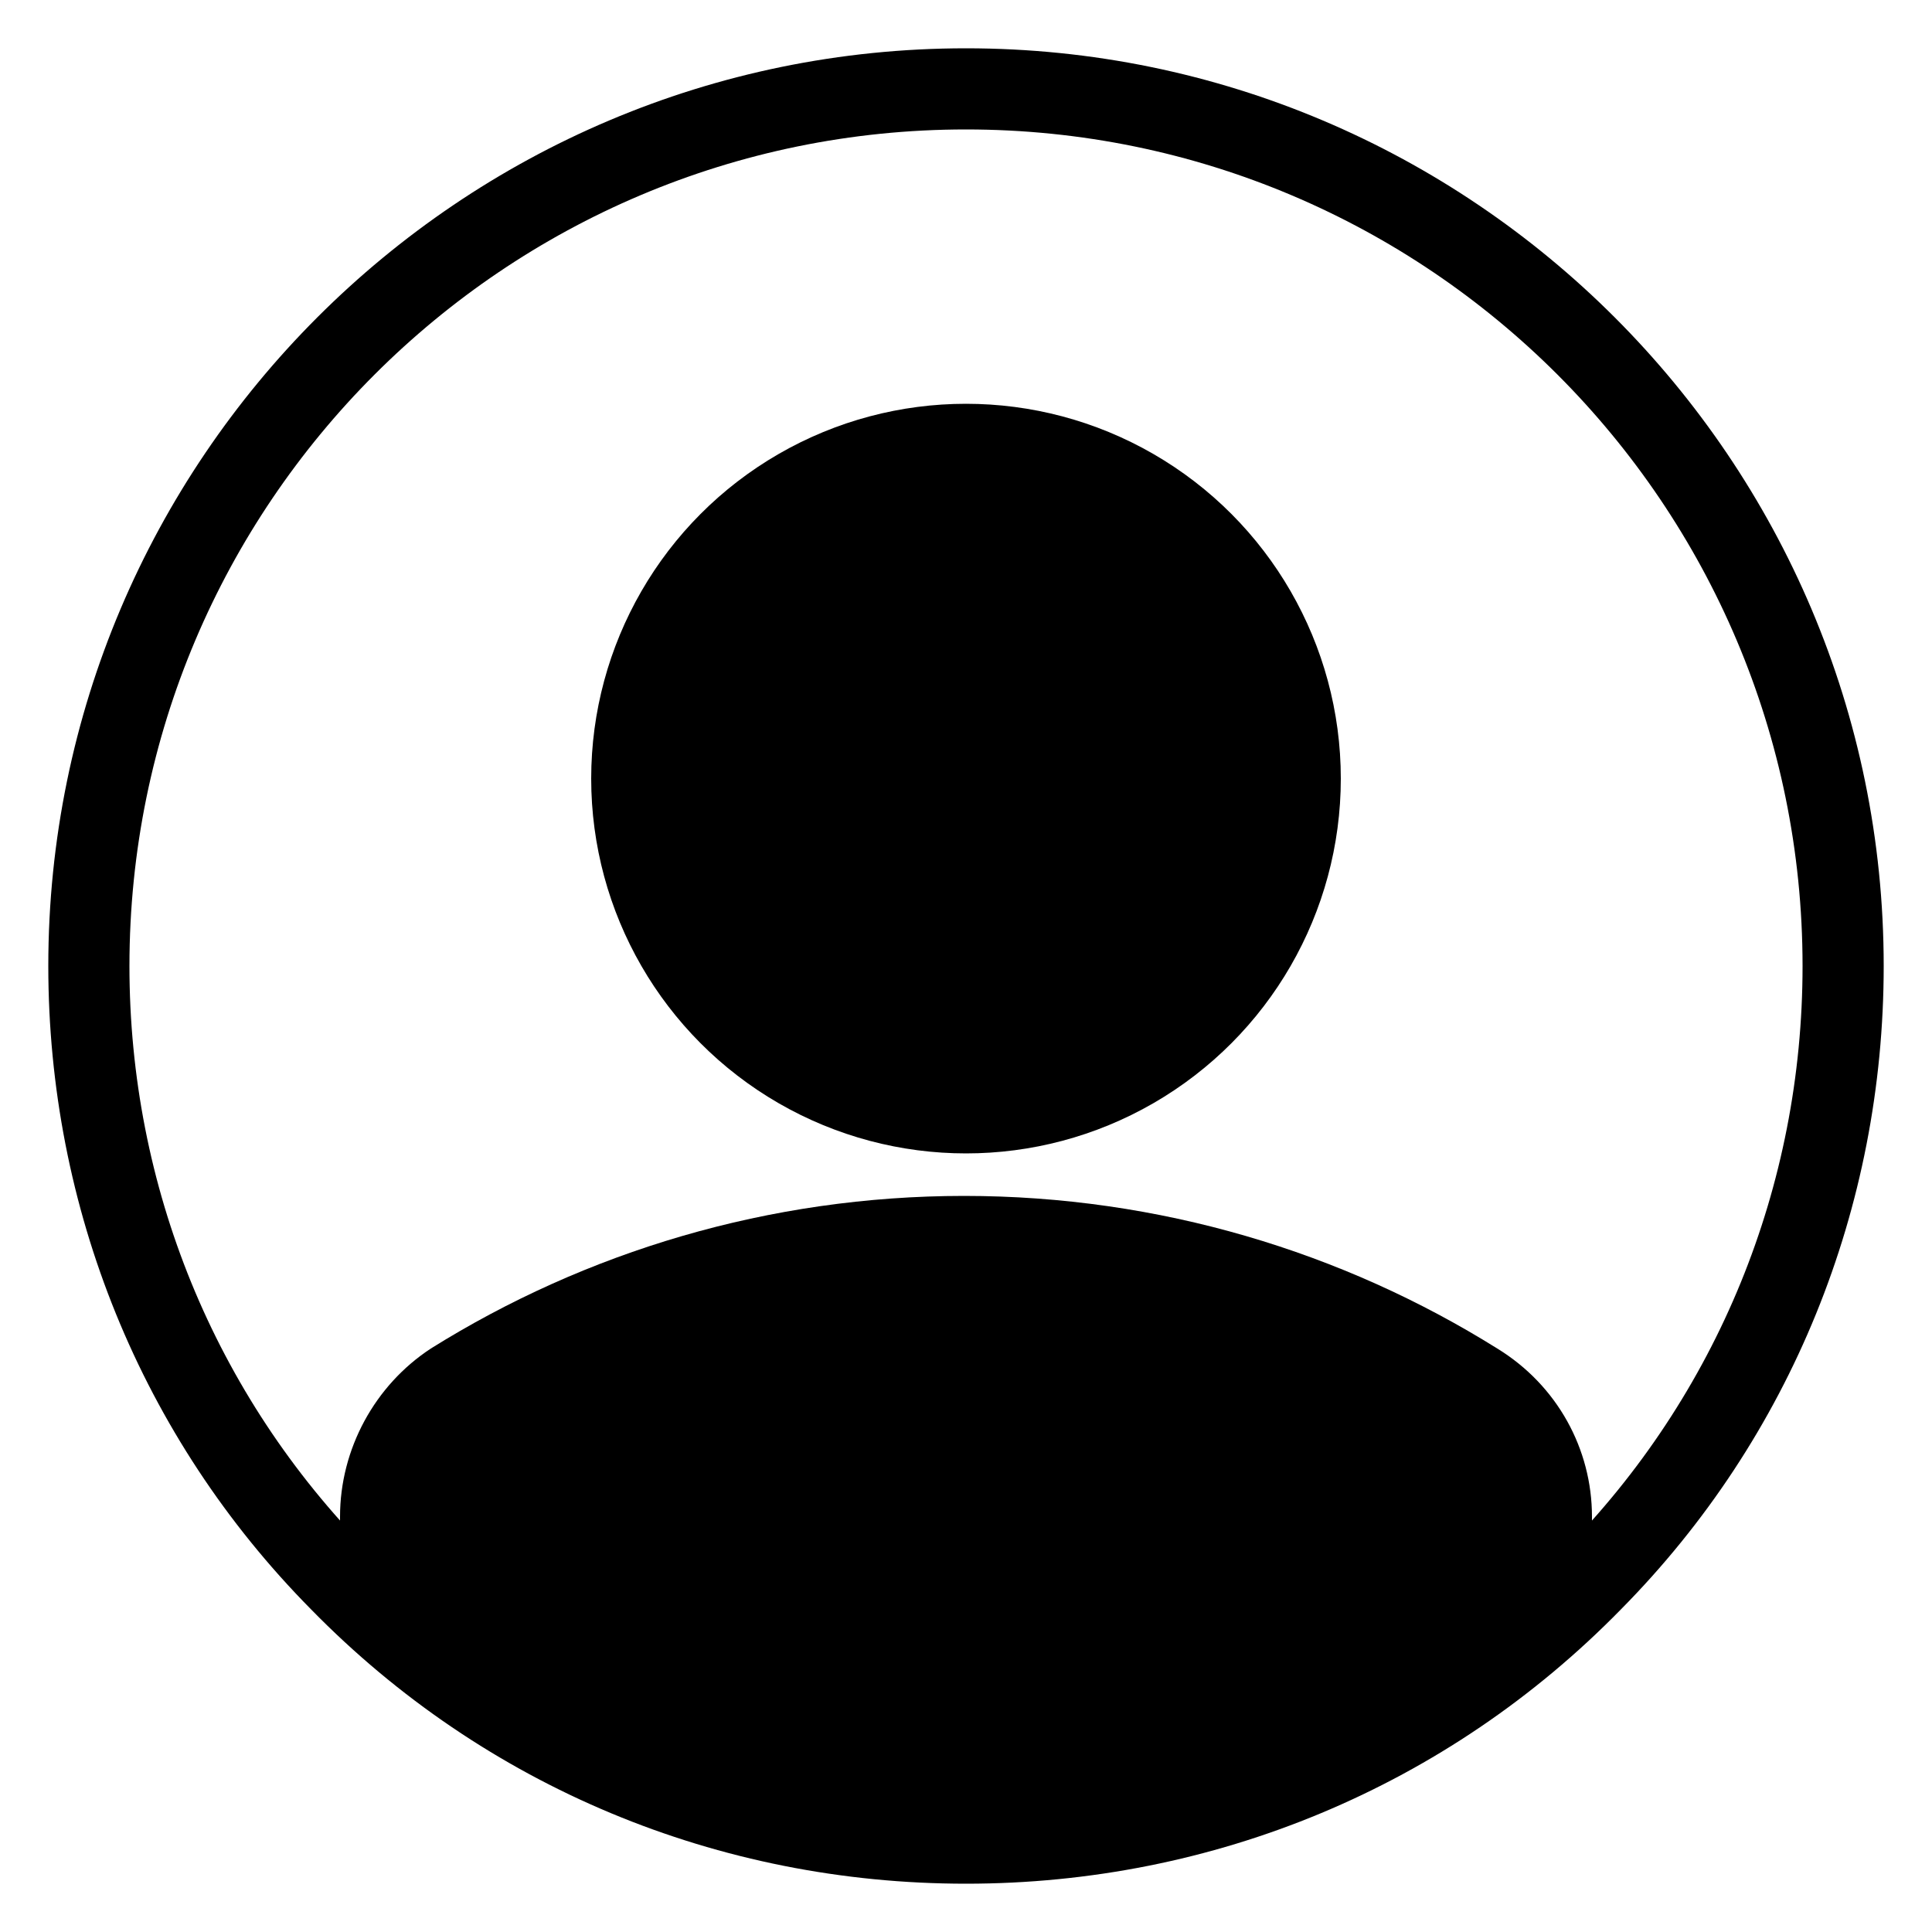 <svg id="Layer_1" enable-background="new 0 0 100 100" viewBox="0 0 100 100" xmlns="http://www.w3.org/2000/svg"><g><circle cx="50" cy="40.3" r="19.4"/></g><g><path d="m82.4 78.5v3.3c-8.3 8.4-19.7 13.6-32.4 13.6s-24.1-5.2-32.4-13.6v-3.3c0-3.5 1.8-6.8 4.7-8.7 8-5 17.5-7.9 27.6-7.9s19.6 2.9 27.6 7.9c3.1 1.9 4.9 5.2 4.9 8.7z"/></g><path d="m50 97.5c-12.8 0-24.9-5-33.9-14.2-8.8-8.9-13.6-20.8-13.6-33.3 0-26.2 21.3-47.5 47.5-47.5s47.5 21.3 47.5 47.5c0 12.5-4.8 24.4-13.6 33.3-9 9.2-21.1 14.2-33.9 14.2zm0-90.8c-23.9 0-43.3 19.4-43.3 43.3 0 11.4 4.4 22.2 12.4 30.3 8.2 8.3 19.2 12.9 30.9 12.9s22.7-4.6 30.9-12.9c8-8.1 12.4-18.9 12.4-30.3 0-23.9-19.4-43.3-43.3-43.3z"/></svg>